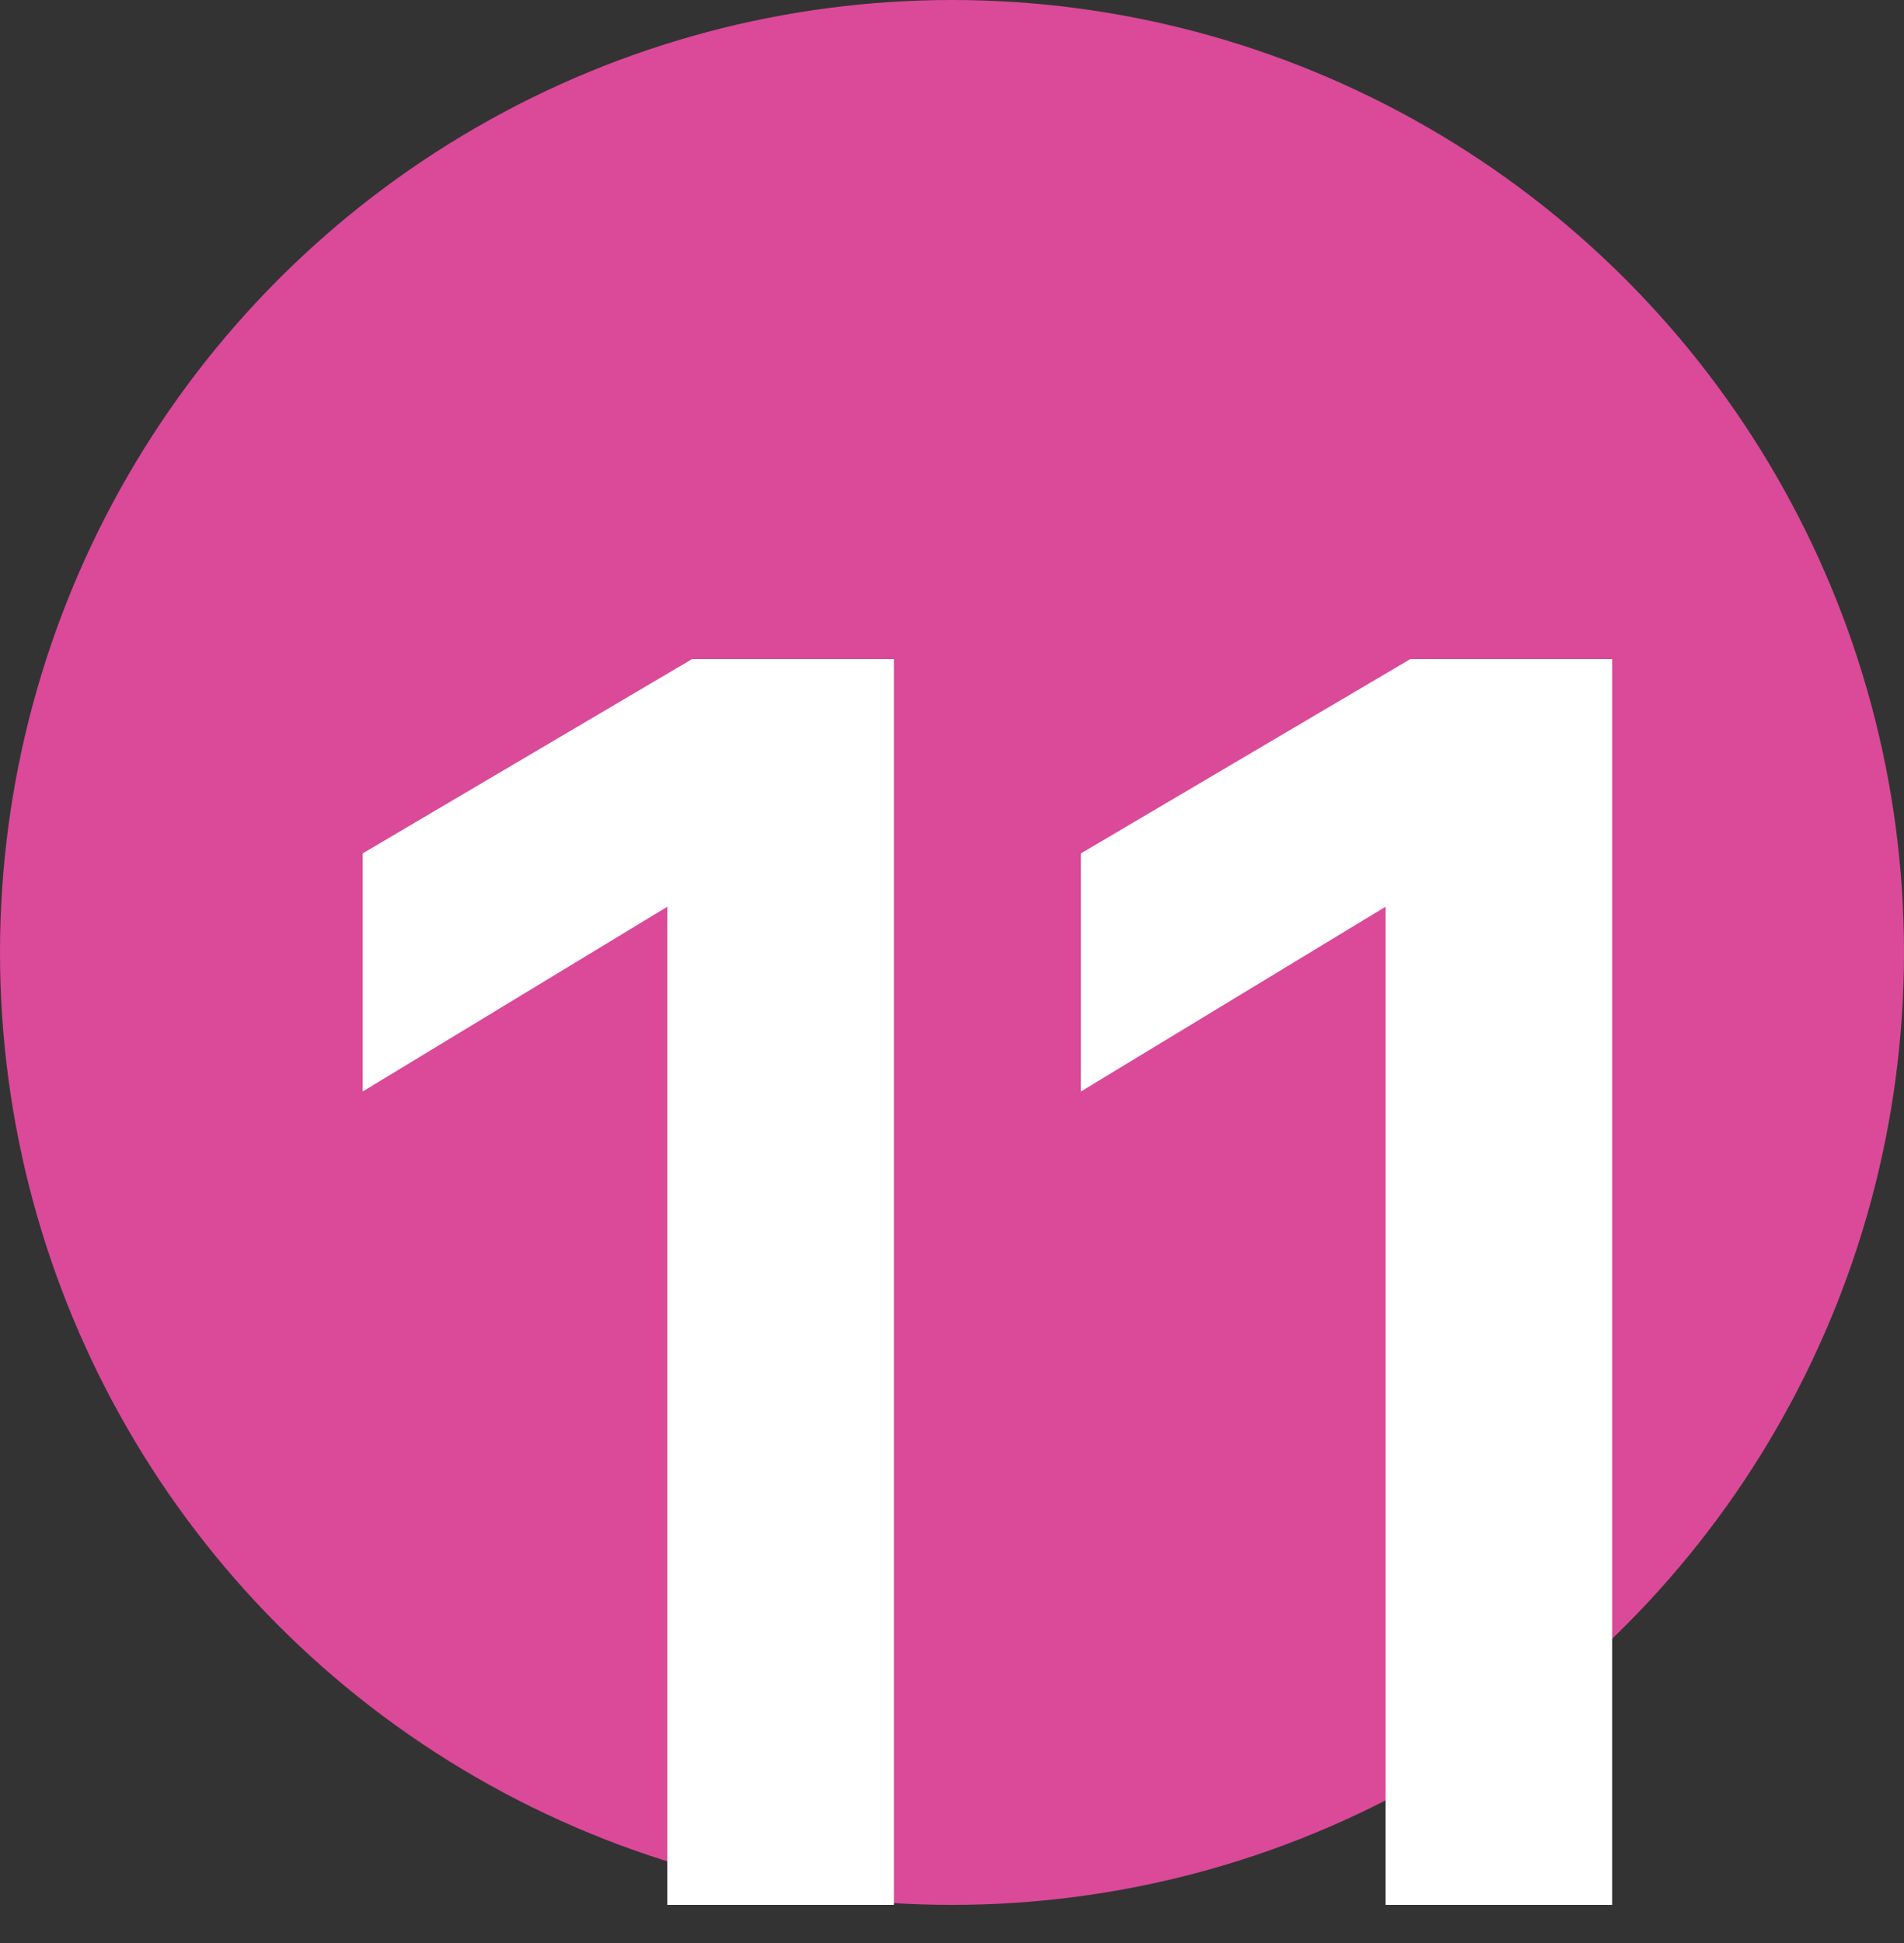 <?xml version="1.0" encoding="UTF-8" standalone="no"?>
<!DOCTYPE svg PUBLIC "-//W3C//DTD SVG 1.1//EN" "http://www.w3.org/Graphics/SVG/1.1/DTD/svg11.dtd">
<svg width="100%" height="100%" viewBox="0 0 50 51" version="1.1" xmlns="http://www.w3.org/2000/svg" xmlns:xlink="http://www.w3.org/1999/xlink" xml:space="preserve" xmlns:serif="http://www.serif.com/" style="fill-rule:evenodd;clip-rule:evenodd;stroke-linejoin:round;stroke-miterlimit:1.414;">
    <rect x="0" y="0" width="50" height="51" fill="#333333" stroke="none"/>
    <g id="Oval">
        <circle cx="25" cy="25" r="25" style="fill:rgb(219,73,153);"/>
        <g transform="matrix(1,0,0,1,8.874,50)">
            <g id="_1" serif:id="1">
                <g transform="matrix(50,0,0,50,0,0)">
                    <path d="M0.292,0L0.173,0L0.173,-0.524L0.013,-0.427L0.013,-0.552L0.186,-0.654L0.292,-0.654L0.292,0Z" style="fill:white;fill-rule:nonzero;"/>
                </g>
                <g transform="matrix(50,0,0,50,18.861,0)">
                    <path d="M0.292,0L0.173,0L0.173,-0.524L0.013,-0.427L0.013,-0.552L0.186,-0.654L0.292,-0.654L0.292,0Z" style="fill:white;fill-rule:nonzero;"/>
                </g>
            </g>
        </g>
    </g>
</svg>
